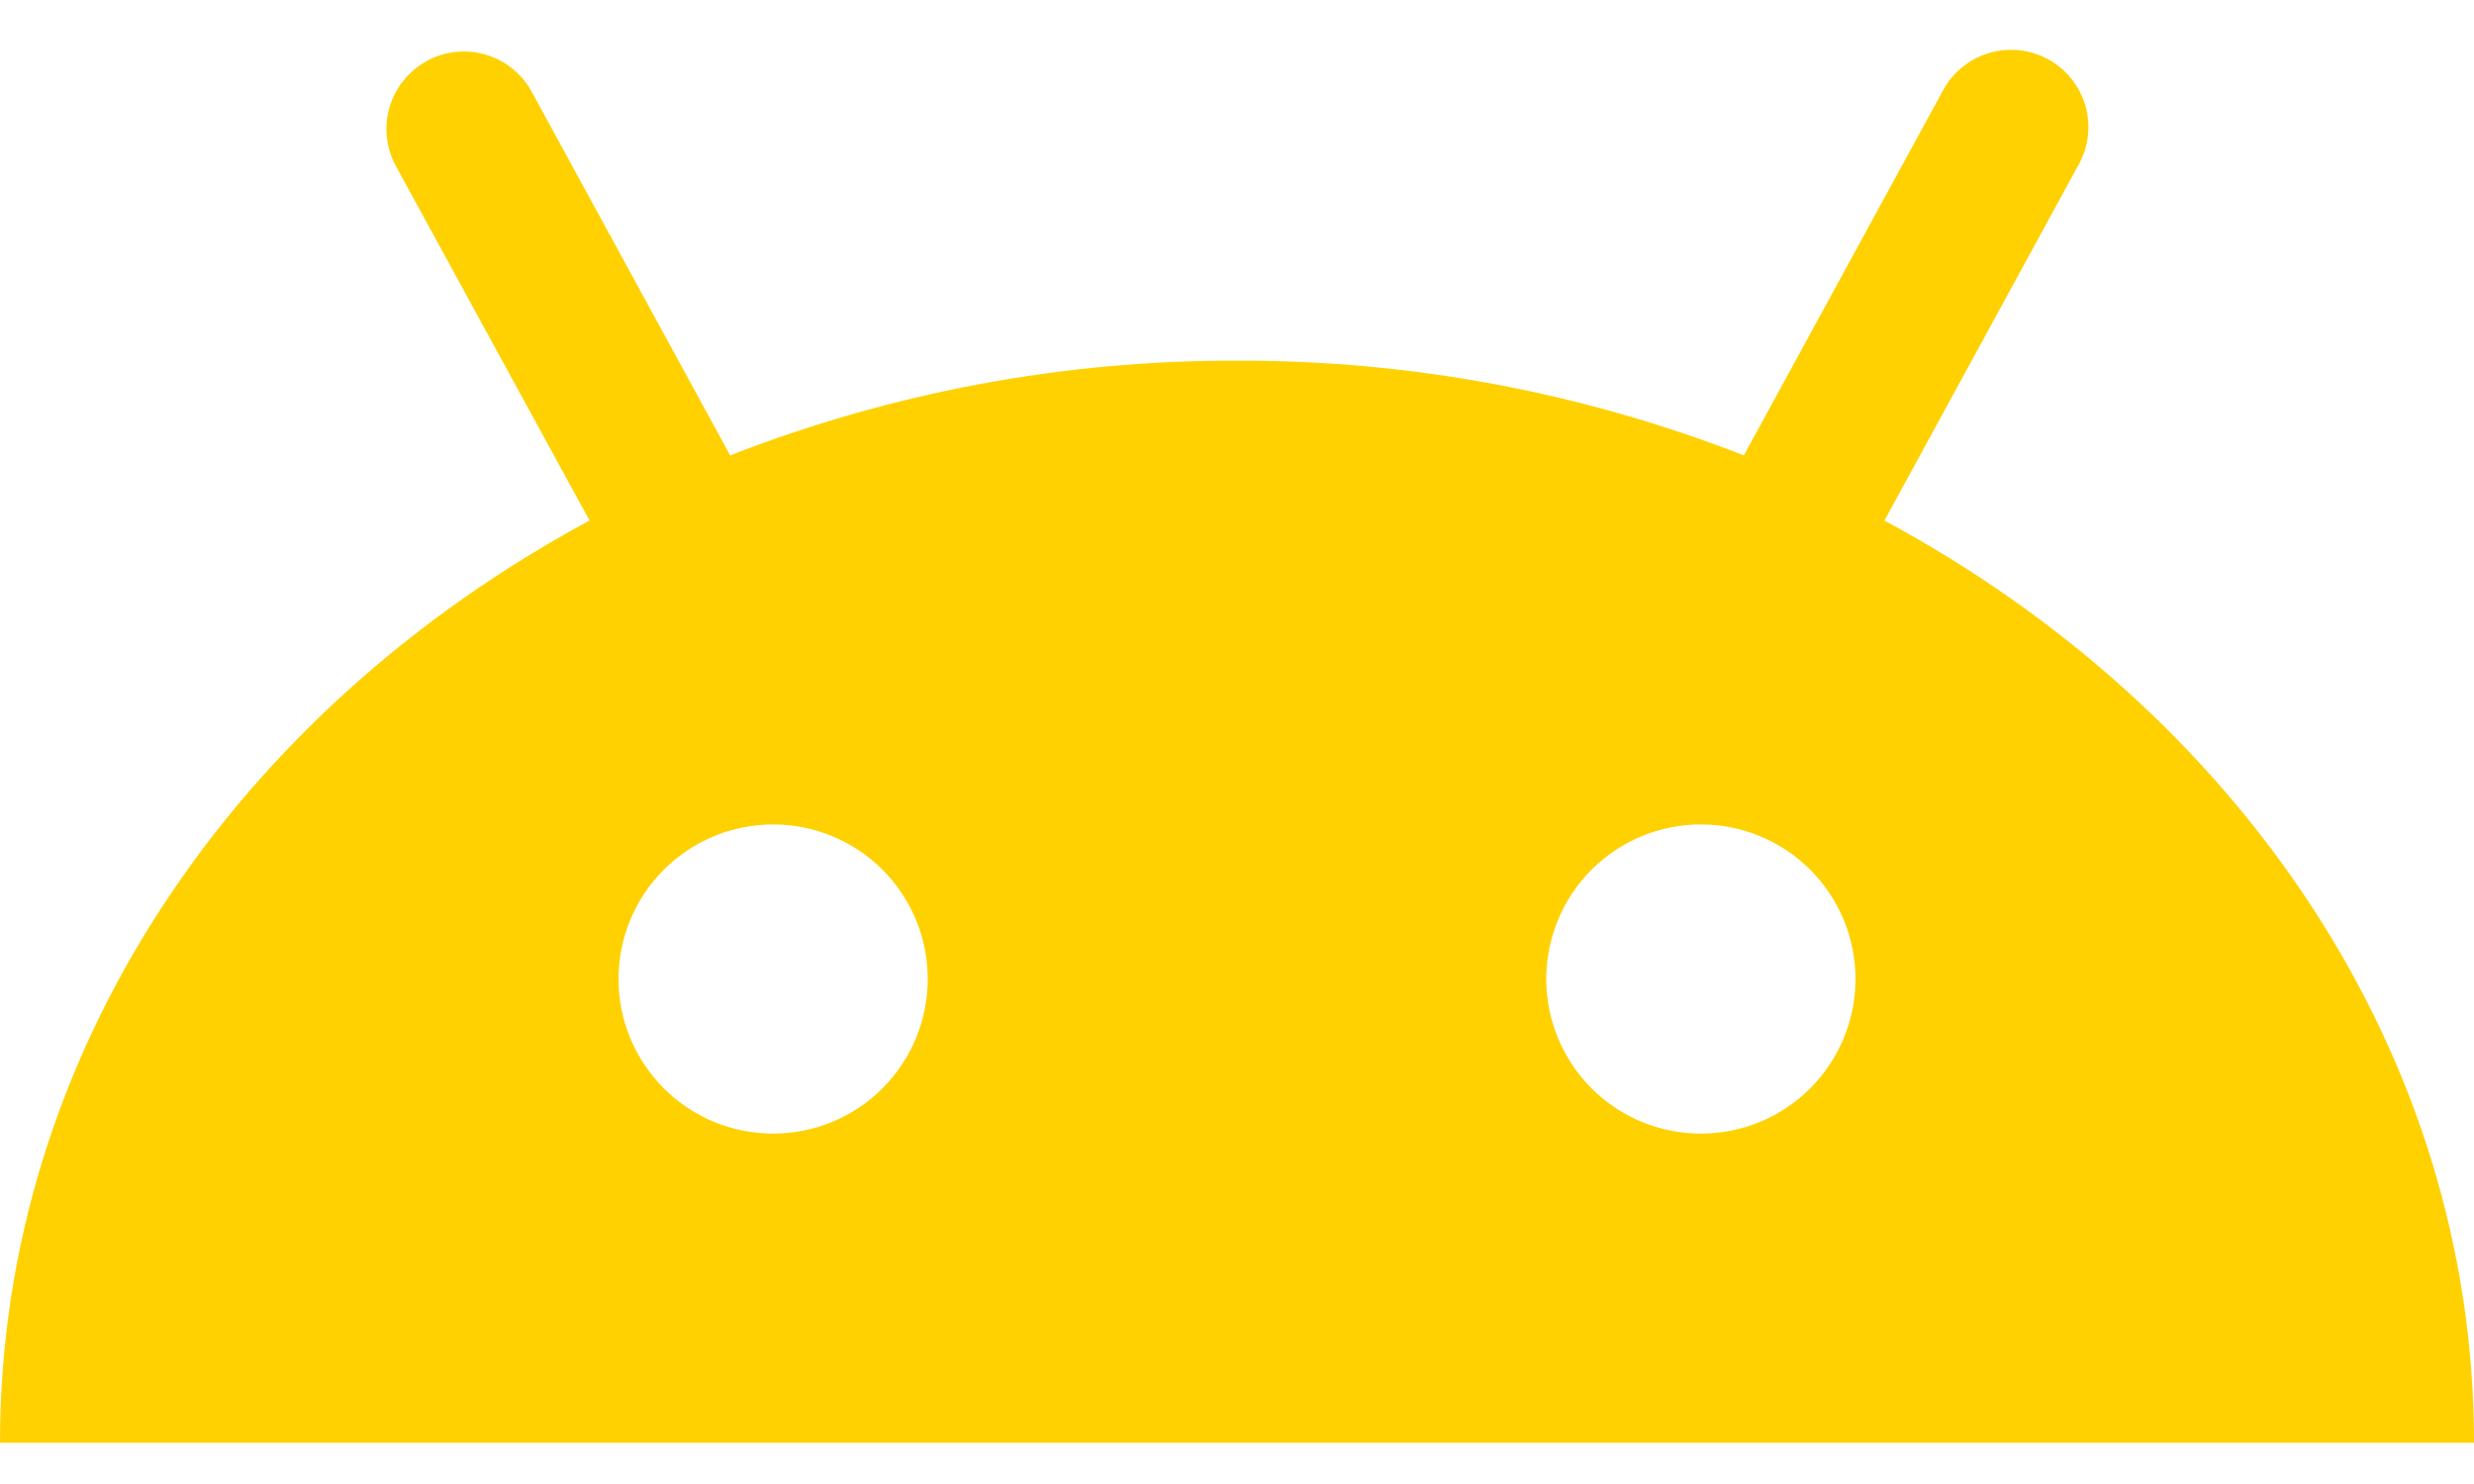 <svg width="30" height="18" viewBox="0 0 30 18" fill="none" xmlns="http://www.w3.org/2000/svg">
<path d="M5.175 0.739C5.283 0.68 5.402 0.643 5.525 0.63C5.647 0.617 5.771 0.628 5.889 0.663C6.008 0.698 6.118 0.755 6.214 0.833C6.31 0.91 6.389 1.006 6.448 1.114L8.854 5.524C10.812 4.759 12.897 4.369 15 4.375C17.103 4.369 19.188 4.759 21.146 5.524L23.552 1.114C23.609 1.003 23.688 0.904 23.784 0.824C23.879 0.743 23.99 0.683 24.11 0.646C24.229 0.609 24.355 0.597 24.48 0.609C24.604 0.621 24.725 0.659 24.834 0.718C24.944 0.778 25.041 0.859 25.119 0.957C25.197 1.055 25.255 1.167 25.289 1.288C25.323 1.408 25.332 1.534 25.317 1.658C25.301 1.783 25.261 1.902 25.198 2.011L22.851 6.314C27.141 8.624 30 12.769 30 17.5H0C0 12.769 2.859 8.624 7.149 6.314L4.8 2.013C4.681 1.794 4.654 1.538 4.724 1.299C4.795 1.061 4.957 0.86 5.175 0.741V0.739ZM9.375 13.75C9.872 13.75 10.349 13.553 10.701 13.201C11.053 12.849 11.25 12.372 11.25 11.875C11.25 11.378 11.053 10.901 10.701 10.549C10.349 10.197 9.872 10 9.375 10C8.878 10 8.401 10.197 8.049 10.549C7.698 10.901 7.5 11.378 7.5 11.875C7.5 12.372 7.698 12.849 8.049 13.201C8.401 13.553 8.878 13.75 9.375 13.75ZM20.625 13.75C21.122 13.75 21.599 13.553 21.951 13.201C22.302 12.849 22.5 12.372 22.5 11.875C22.5 11.378 22.302 10.901 21.951 10.549C21.599 10.197 21.122 10 20.625 10C20.128 10 19.651 10.197 19.299 10.549C18.948 10.901 18.75 11.378 18.75 11.875C18.75 12.372 18.948 12.849 19.299 13.201C19.651 13.553 20.128 13.75 20.625 13.75Z" fill="#FFD100"/>
</svg>
